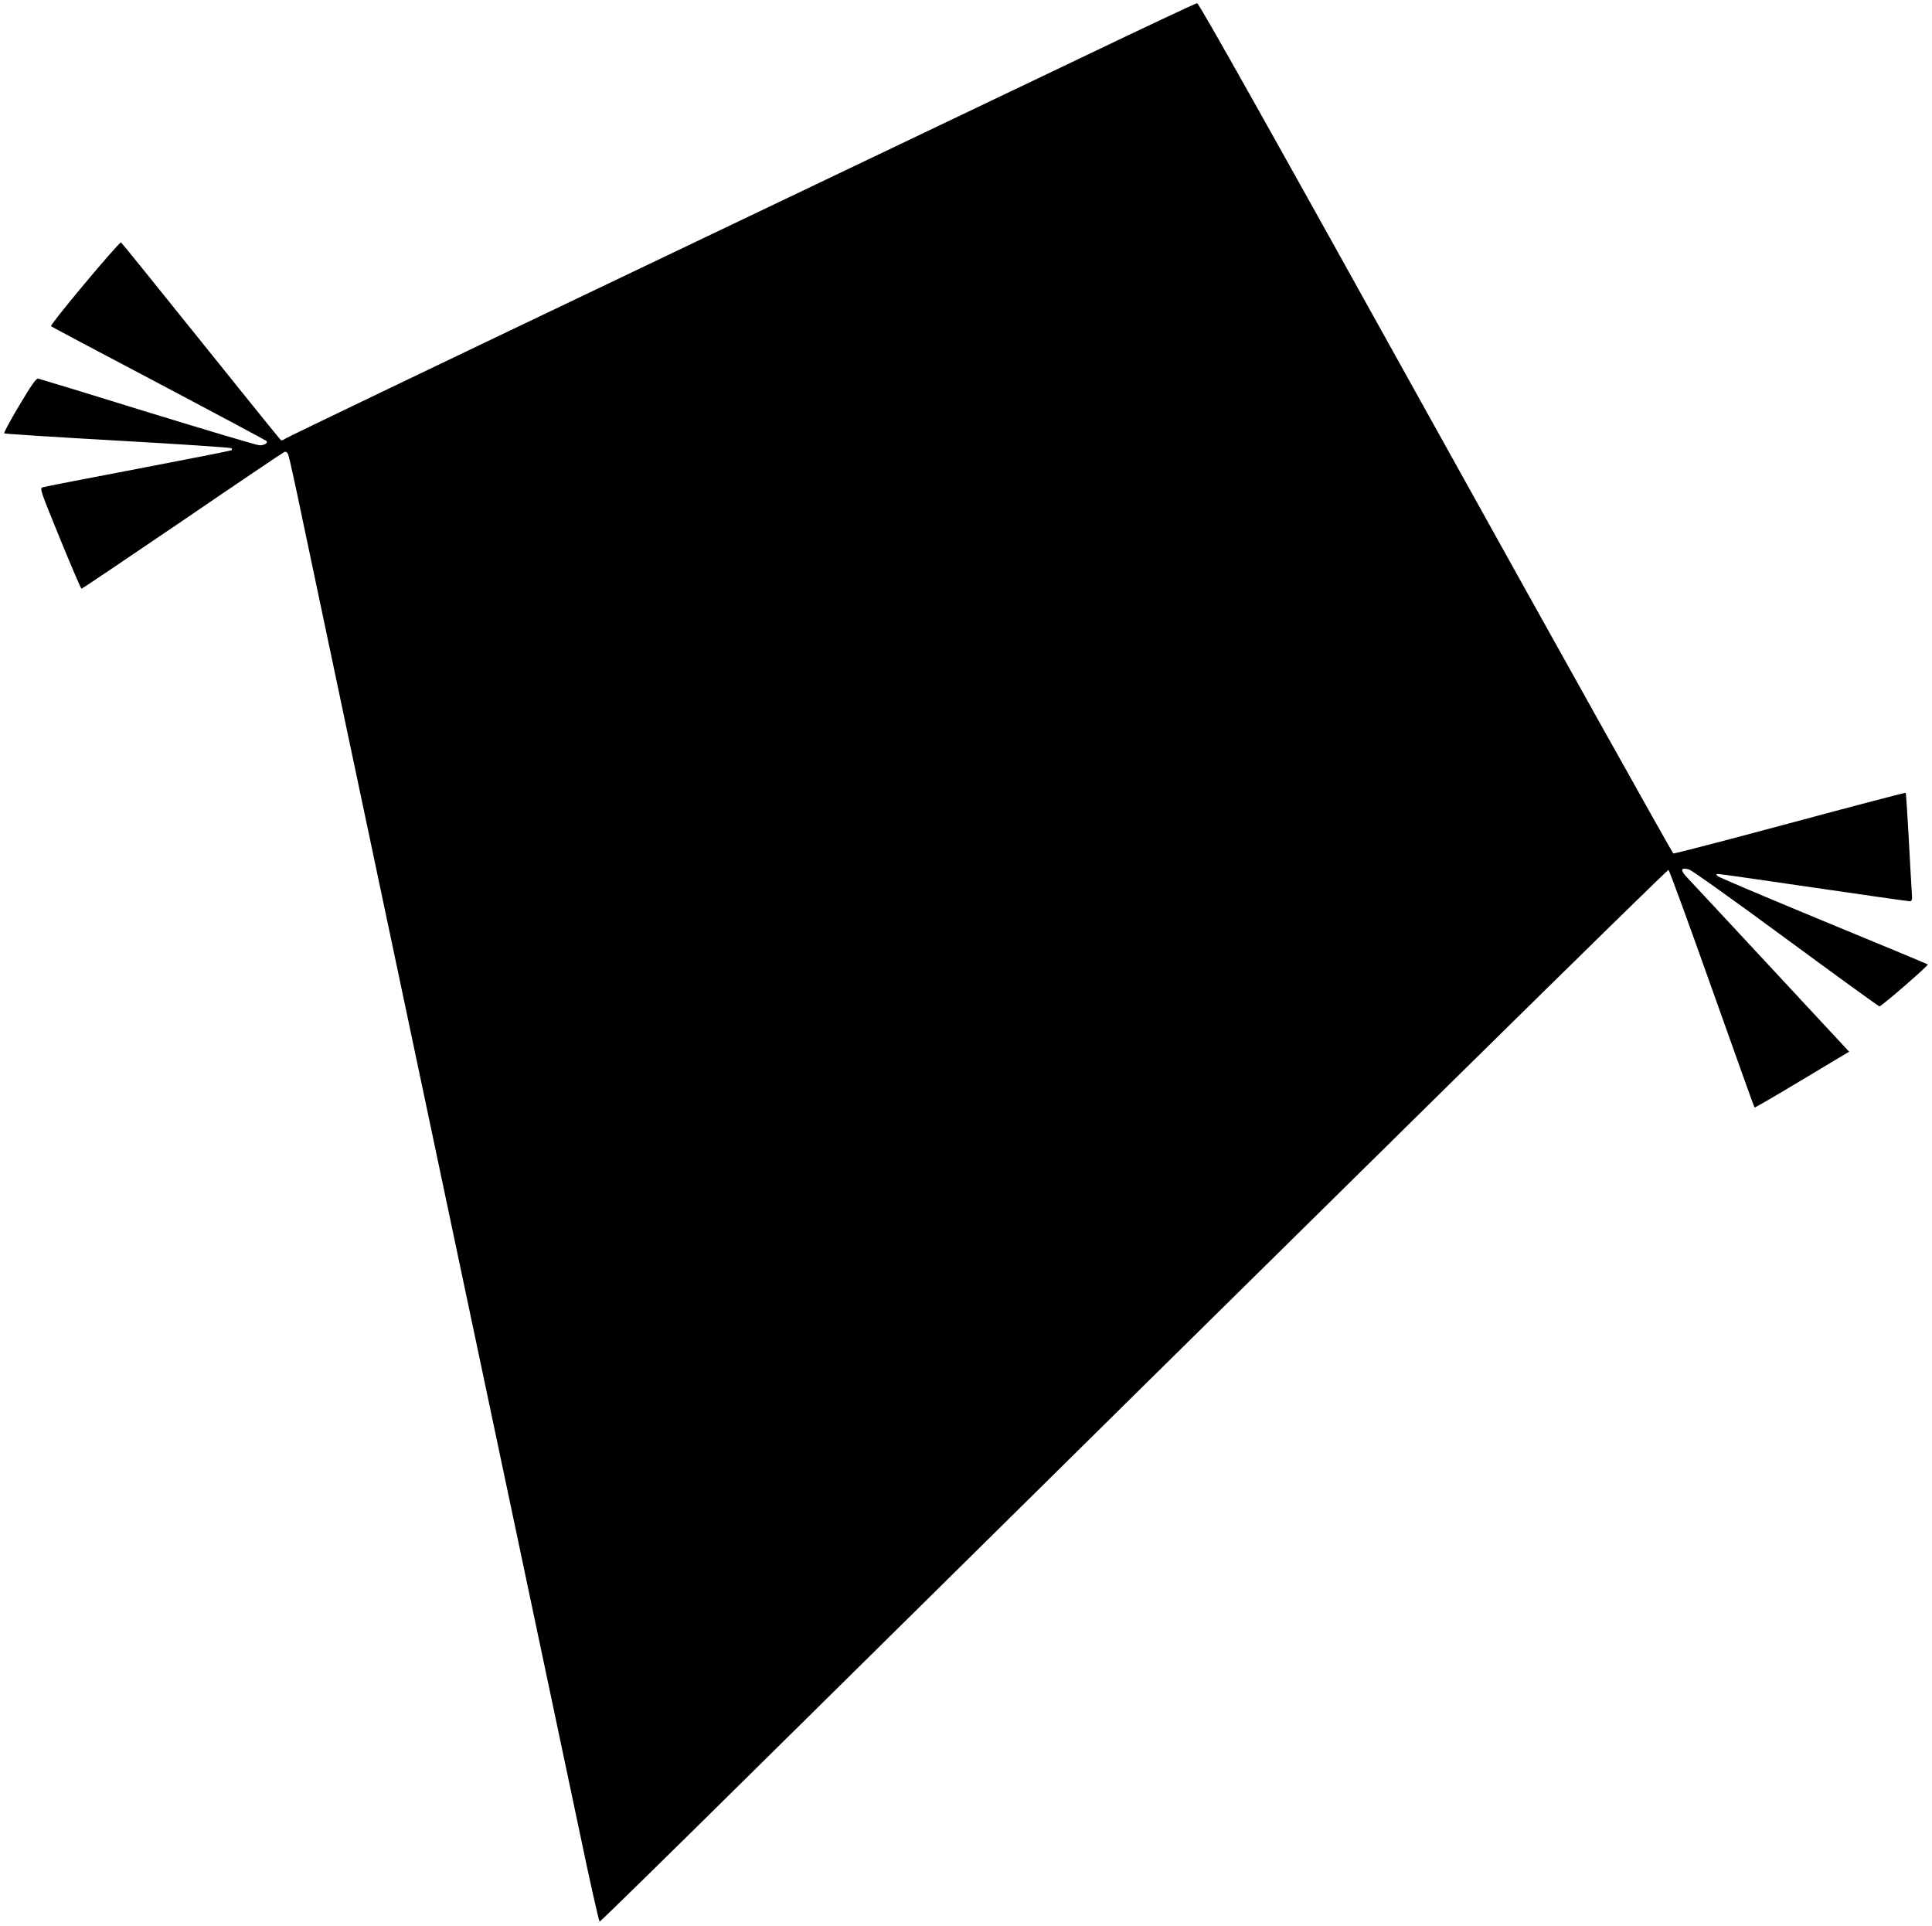 <?xml version="1.0" standalone="no"?>
<!DOCTYPE svg PUBLIC "-//W3C//DTD SVG 20010904//EN"
 "http://www.w3.org/TR/2001/REC-SVG-20010904/DTD/svg10.dtd">
<svg version="1.0" xmlns="http://www.w3.org/2000/svg"
 width="1280pt" height="1276pt" viewBox="0 0 1280 1276"
 preserveAspectRatio="xMidYMid meet">
<g transform="translate(0,1276) scale(0.1,-0.1)"
fill="#000000" stroke="none">
<path d="M7185 12388 c-401 -192 -1754 -838 -3005 -1435 -1251 -597 -2283
-1092 -2292 -1100 -9 -8 -21 -12 -27 -9 -5 4 -244 299 -530 656 -286 356 -524
651 -529 654 -11 7 -474 -546 -464 -555 4 -4 324 -174 712 -378 388 -205 709
-377 715 -382 13 -13 -12 -29 -46 -29 -15 0 -347 99 -738 219 -390 121 -718
221 -728 223 -14 2 -43 -40 -125 -177 -59 -99 -104 -182 -100 -186 4 -3 342
-25 752 -48 410 -23 749 -46 753 -50 5 -5 5 -11 0 -14 -5 -3 -283 -58 -618
-122 -336 -64 -620 -119 -632 -123 -21 -7 -17 -18 114 -339 75 -183 139 -333
143 -333 5 0 305 203 669 450 363 248 667 453 675 456 10 4 19 -2 26 -18 5
-12 48 -205 94 -428 47 -223 178 -844 291 -1380 113 -536 291 -1378 395 -1870
104 -492 284 -1345 400 -1895 520 -2464 629 -2977 748 -3542 69 -332 130 -603
135 -603 5 0 502 487 1105 1083 3997 3948 5967 5887 5976 5884 6 -2 135 -356
288 -787 153 -431 280 -785 282 -787 2 -2 144 80 315 183 l312 187 -29 31
c-16 17 -246 265 -512 551 -266 286 -503 541 -528 567 -52 54 -49 74 8 58 20
-6 301 -206 645 -460 336 -247 613 -448 617 -447 20 6 327 272 320 278 -4 3
-315 133 -692 288 -377 156 -692 289 -700 297 -12 12 -12 14 6 14 12 0 296
-41 631 -90 336 -49 620 -90 632 -90 21 0 21 3 16 78 -3 42 -12 203 -20 356
-9 154 -17 282 -19 284 -3 2 -347 -88 -767 -201 -419 -113 -767 -203 -773
-201 -6 3 -715 1271 -1575 2819 -1108 1995 -1568 2815 -1580 2814 -9 -1 -344
-158 -746 -351z"/>
</g>
</svg>
